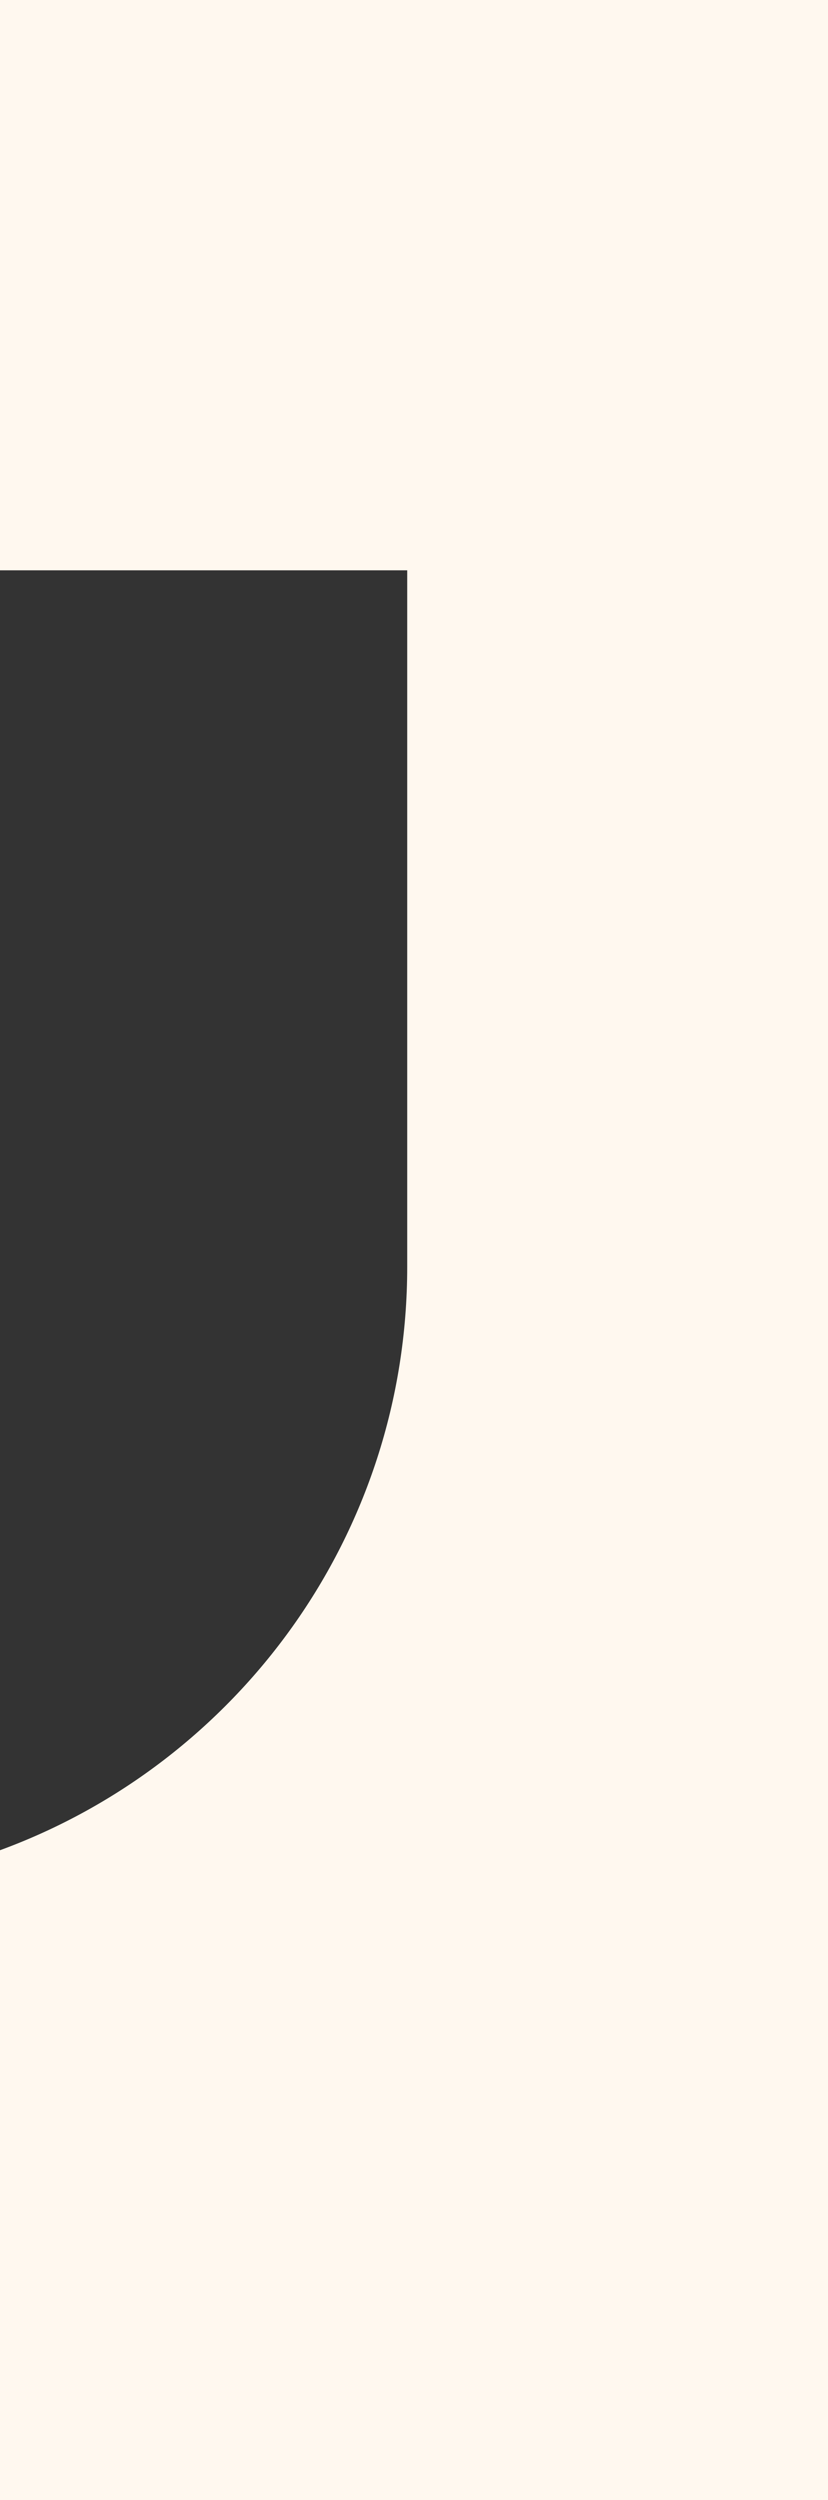 <?xml version="1.0" encoding="UTF-8"?> <svg xmlns="http://www.w3.org/2000/svg" width="318" height="960" viewBox="0 0 318 960" fill="none"><rect x="0" y="0" width="318" height="960" fill="#333333" stroke="none"/> <path fill-rule="evenodd" clip-rule="evenodd" d="M318 0H0V219H156.395V486.445C156.395 589.324 91.271 676.992 0 710.474V960H318V0Z" fill="#FFF8EF"></path> </svg> 